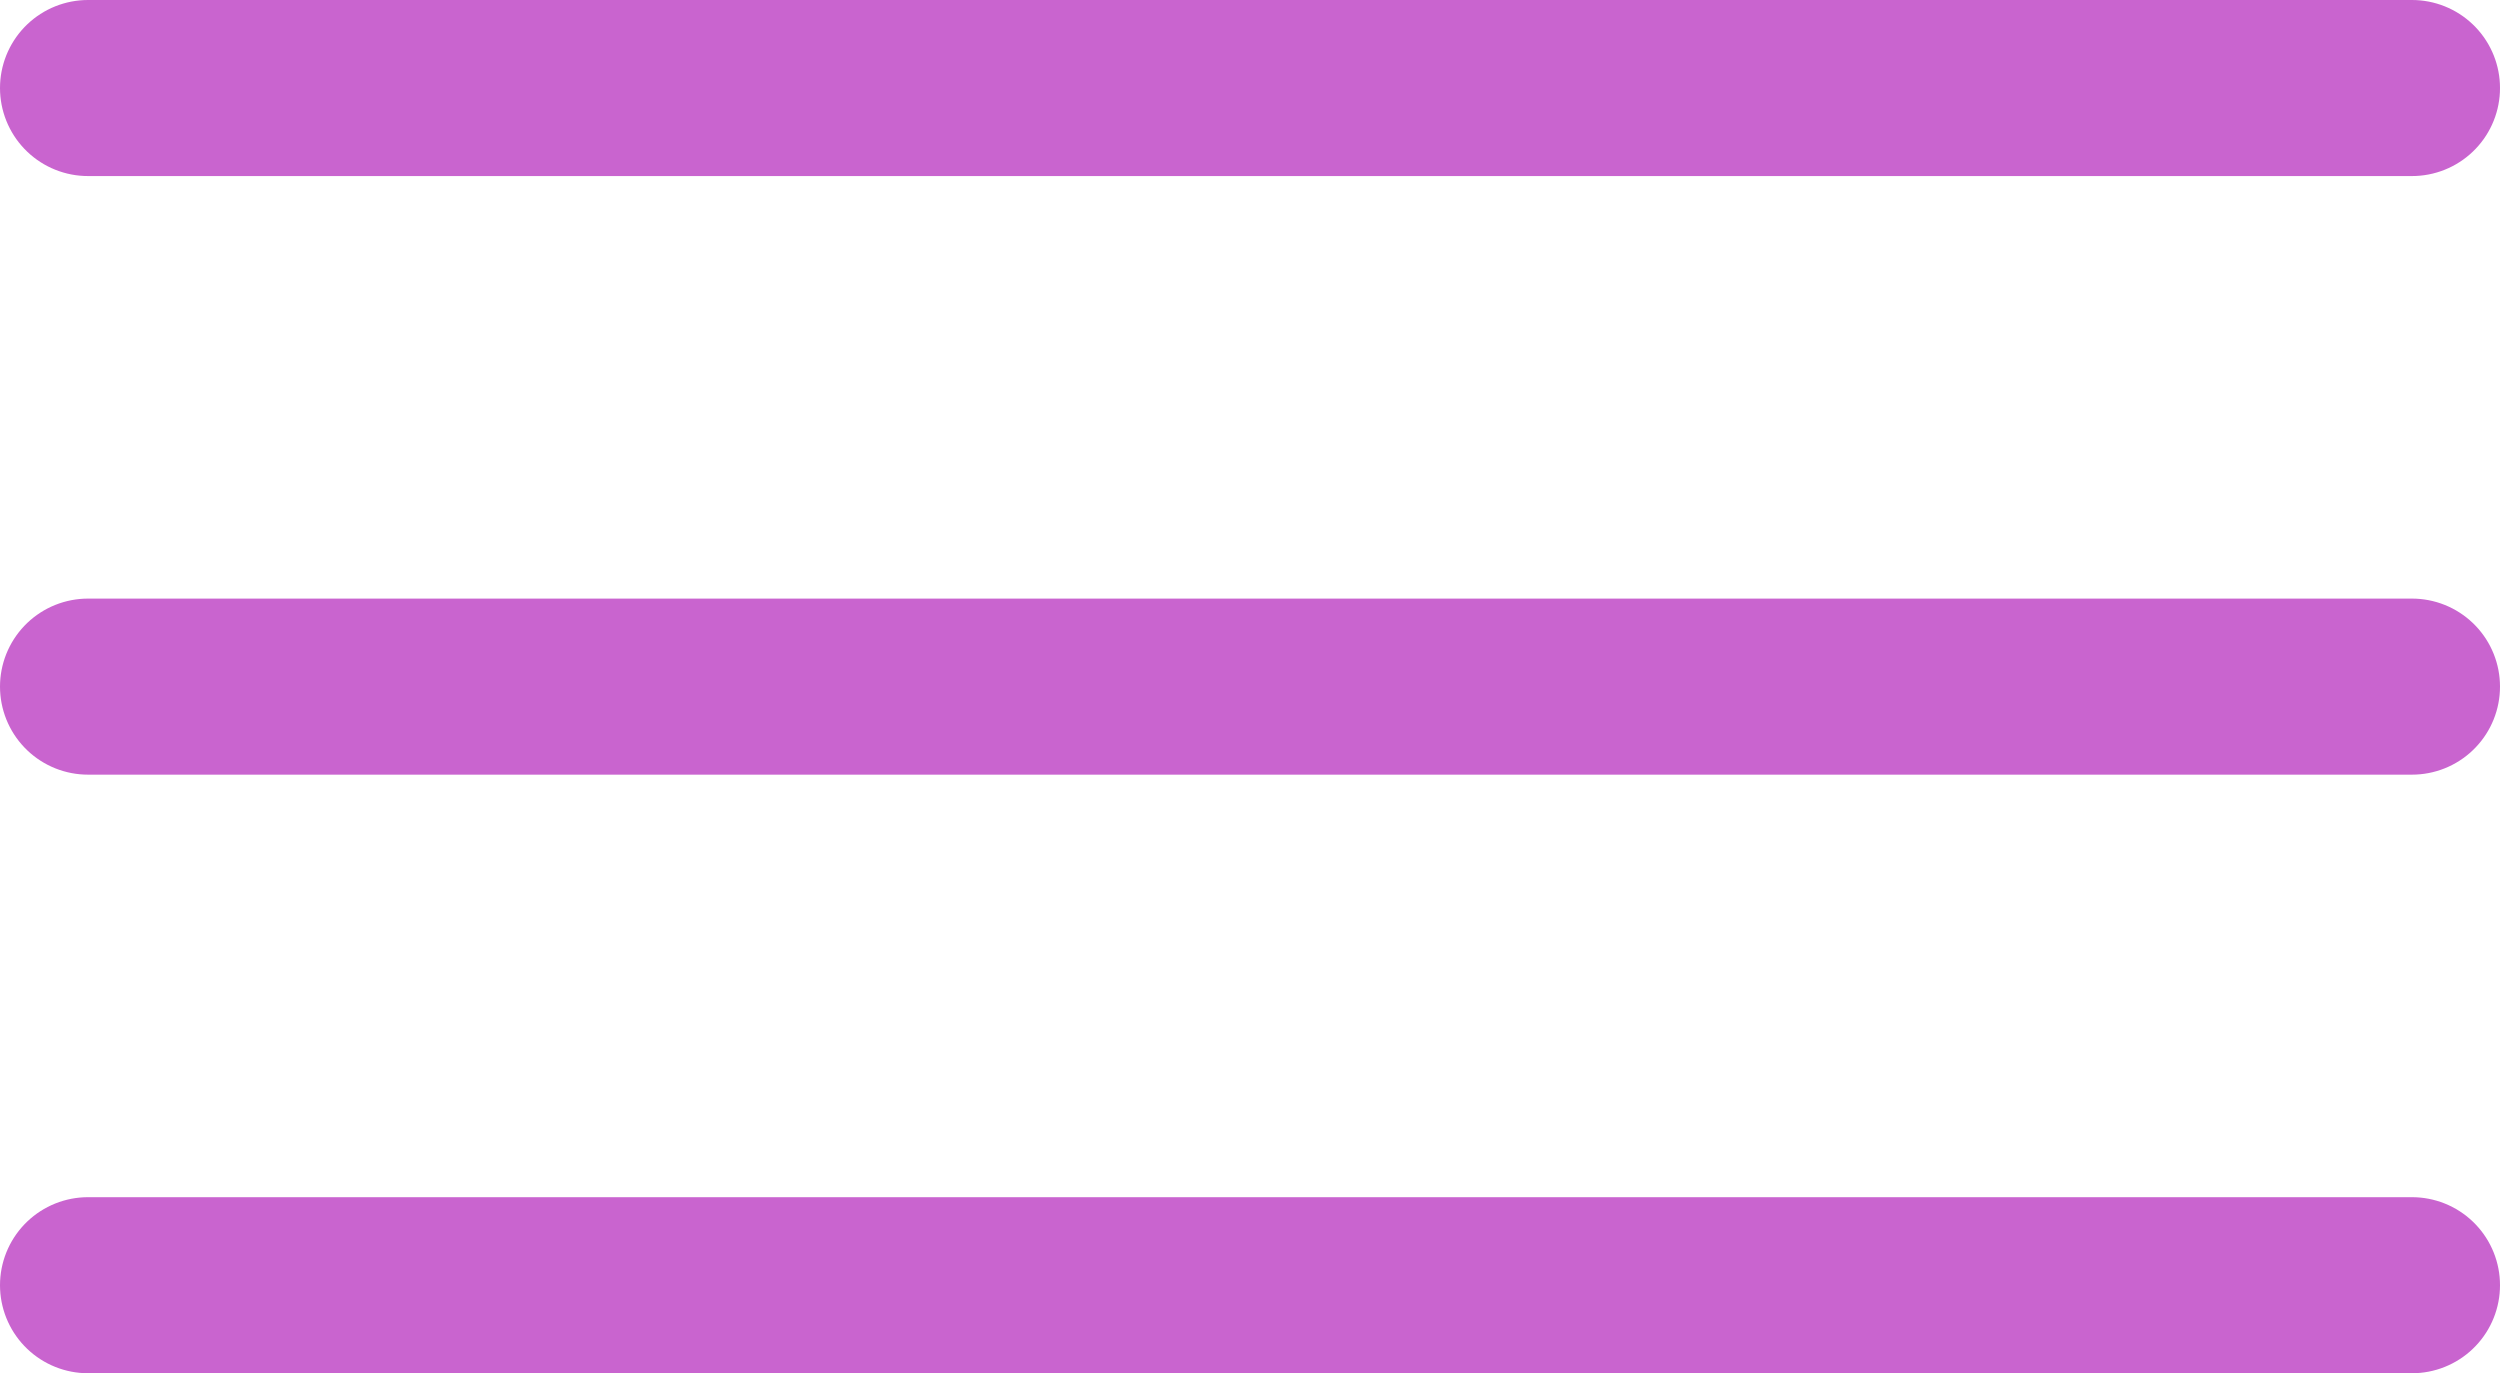 <svg xmlns="http://www.w3.org/2000/svg" width="35.5" height="19.5" viewBox="0 0 35.5 19.5"><g transform="translate(1.25 1.25)"><line x2="33" fill="none" stroke="#c964cf" stroke-linecap="round" stroke-width="2.5"/><line x2="33" transform="translate(0 8.5)" fill="none" stroke="#c964cf" stroke-linecap="round" stroke-width="2.5"/><line x2="33" transform="translate(0 17)" fill="none" stroke="#c964cf" stroke-linecap="round" stroke-width="2.5"/></g></svg>
